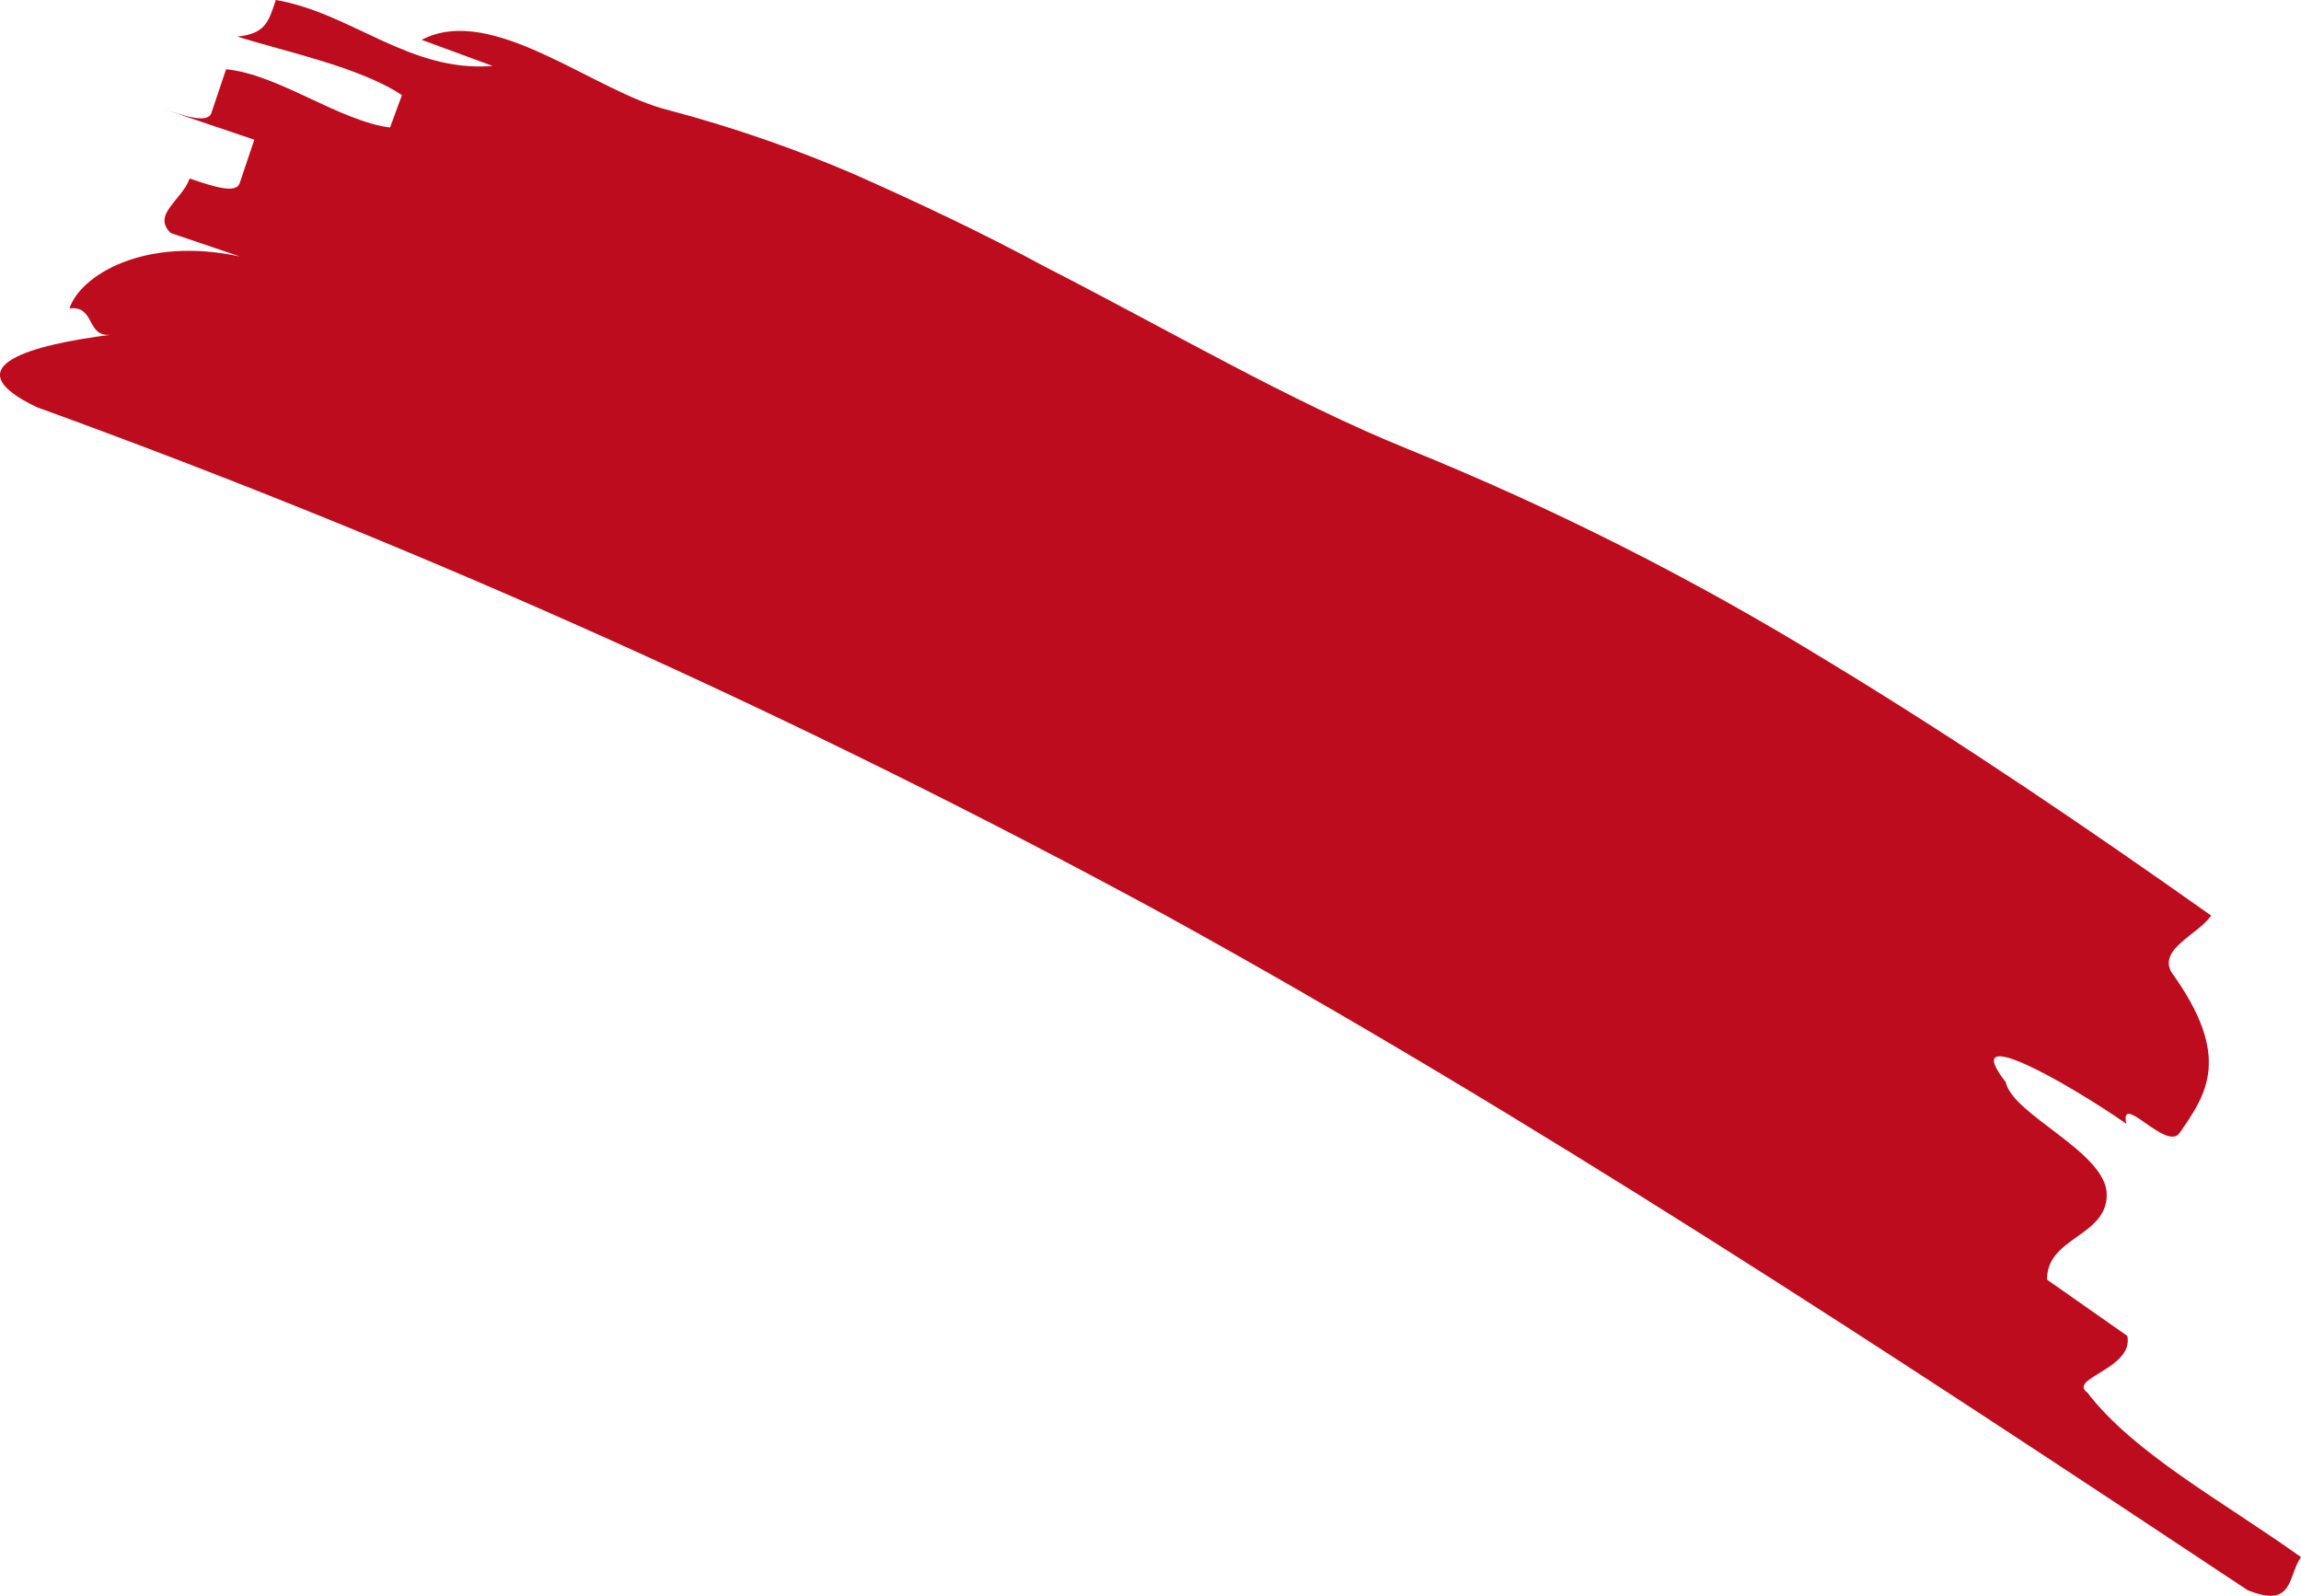 <?xml version="1.0" encoding="UTF-8"?> <svg xmlns="http://www.w3.org/2000/svg" width="323" height="224" viewBox="0 0 323 224" fill="none"> <path d="M93.859 15.46C102.837 17.842 111.625 20.885 120.154 24.565C128.918 28.474 137.825 32.642 146.506 37.349C164.087 46.337 181.129 56.355 197.696 63.064C218.097 71.333 237.777 81.279 256.535 92.8C275.391 104.219 293.5 116.577 310.39 128.52C308.552 131.189 302.919 133.207 304.831 136.504C313.432 148.401 309.669 153.69 305.957 159.039C304.11 161.674 297.509 153.123 298.48 157.742C289.963 151.845 274.875 143.339 281.554 151.905C282.526 156.524 295.701 161.734 295.732 167.675C295.763 173.615 287.301 173.616 287.35 179.625L298.618 187.524C299.555 192.151 290.188 193.465 293.016 195.482C299.582 204.042 311.825 210.609 322.999 218.57C321.117 221.214 322.054 225.842 315.518 223.223C265.294 189.898 214.759 156.657 163.618 128.491C112.654 100.793 59.689 76.948 5.166 57.156C-6.901 51.392 4.494 48.393 15.61 46.984C12.031 47.42 13.433 42.834 9.751 43.298C11.256 38.685 20.229 33.116 33.672 36.002L23.964 32.712C21.274 30.104 25.548 28.115 26.618 25.059C29.865 26.152 33.112 27.246 33.635 25.739L35.697 19.61L22.621 15.187C25.868 16.28 29.159 17.399 29.672 15.858L31.735 9.729C38.924 10.363 47.678 17.01 54.75 17.897L56.421 13.351C50.41 9.372 40.02 7.263 33.318 5.132C37.166 4.735 37.679 3.194 38.713 -0C49.315 1.794 57.508 10.216 69.15 9.257L59.194 5.591C69.108 0.364 83.558 12.994 93.859 15.46Z" fill="#BD0C1E"></path> </svg> 